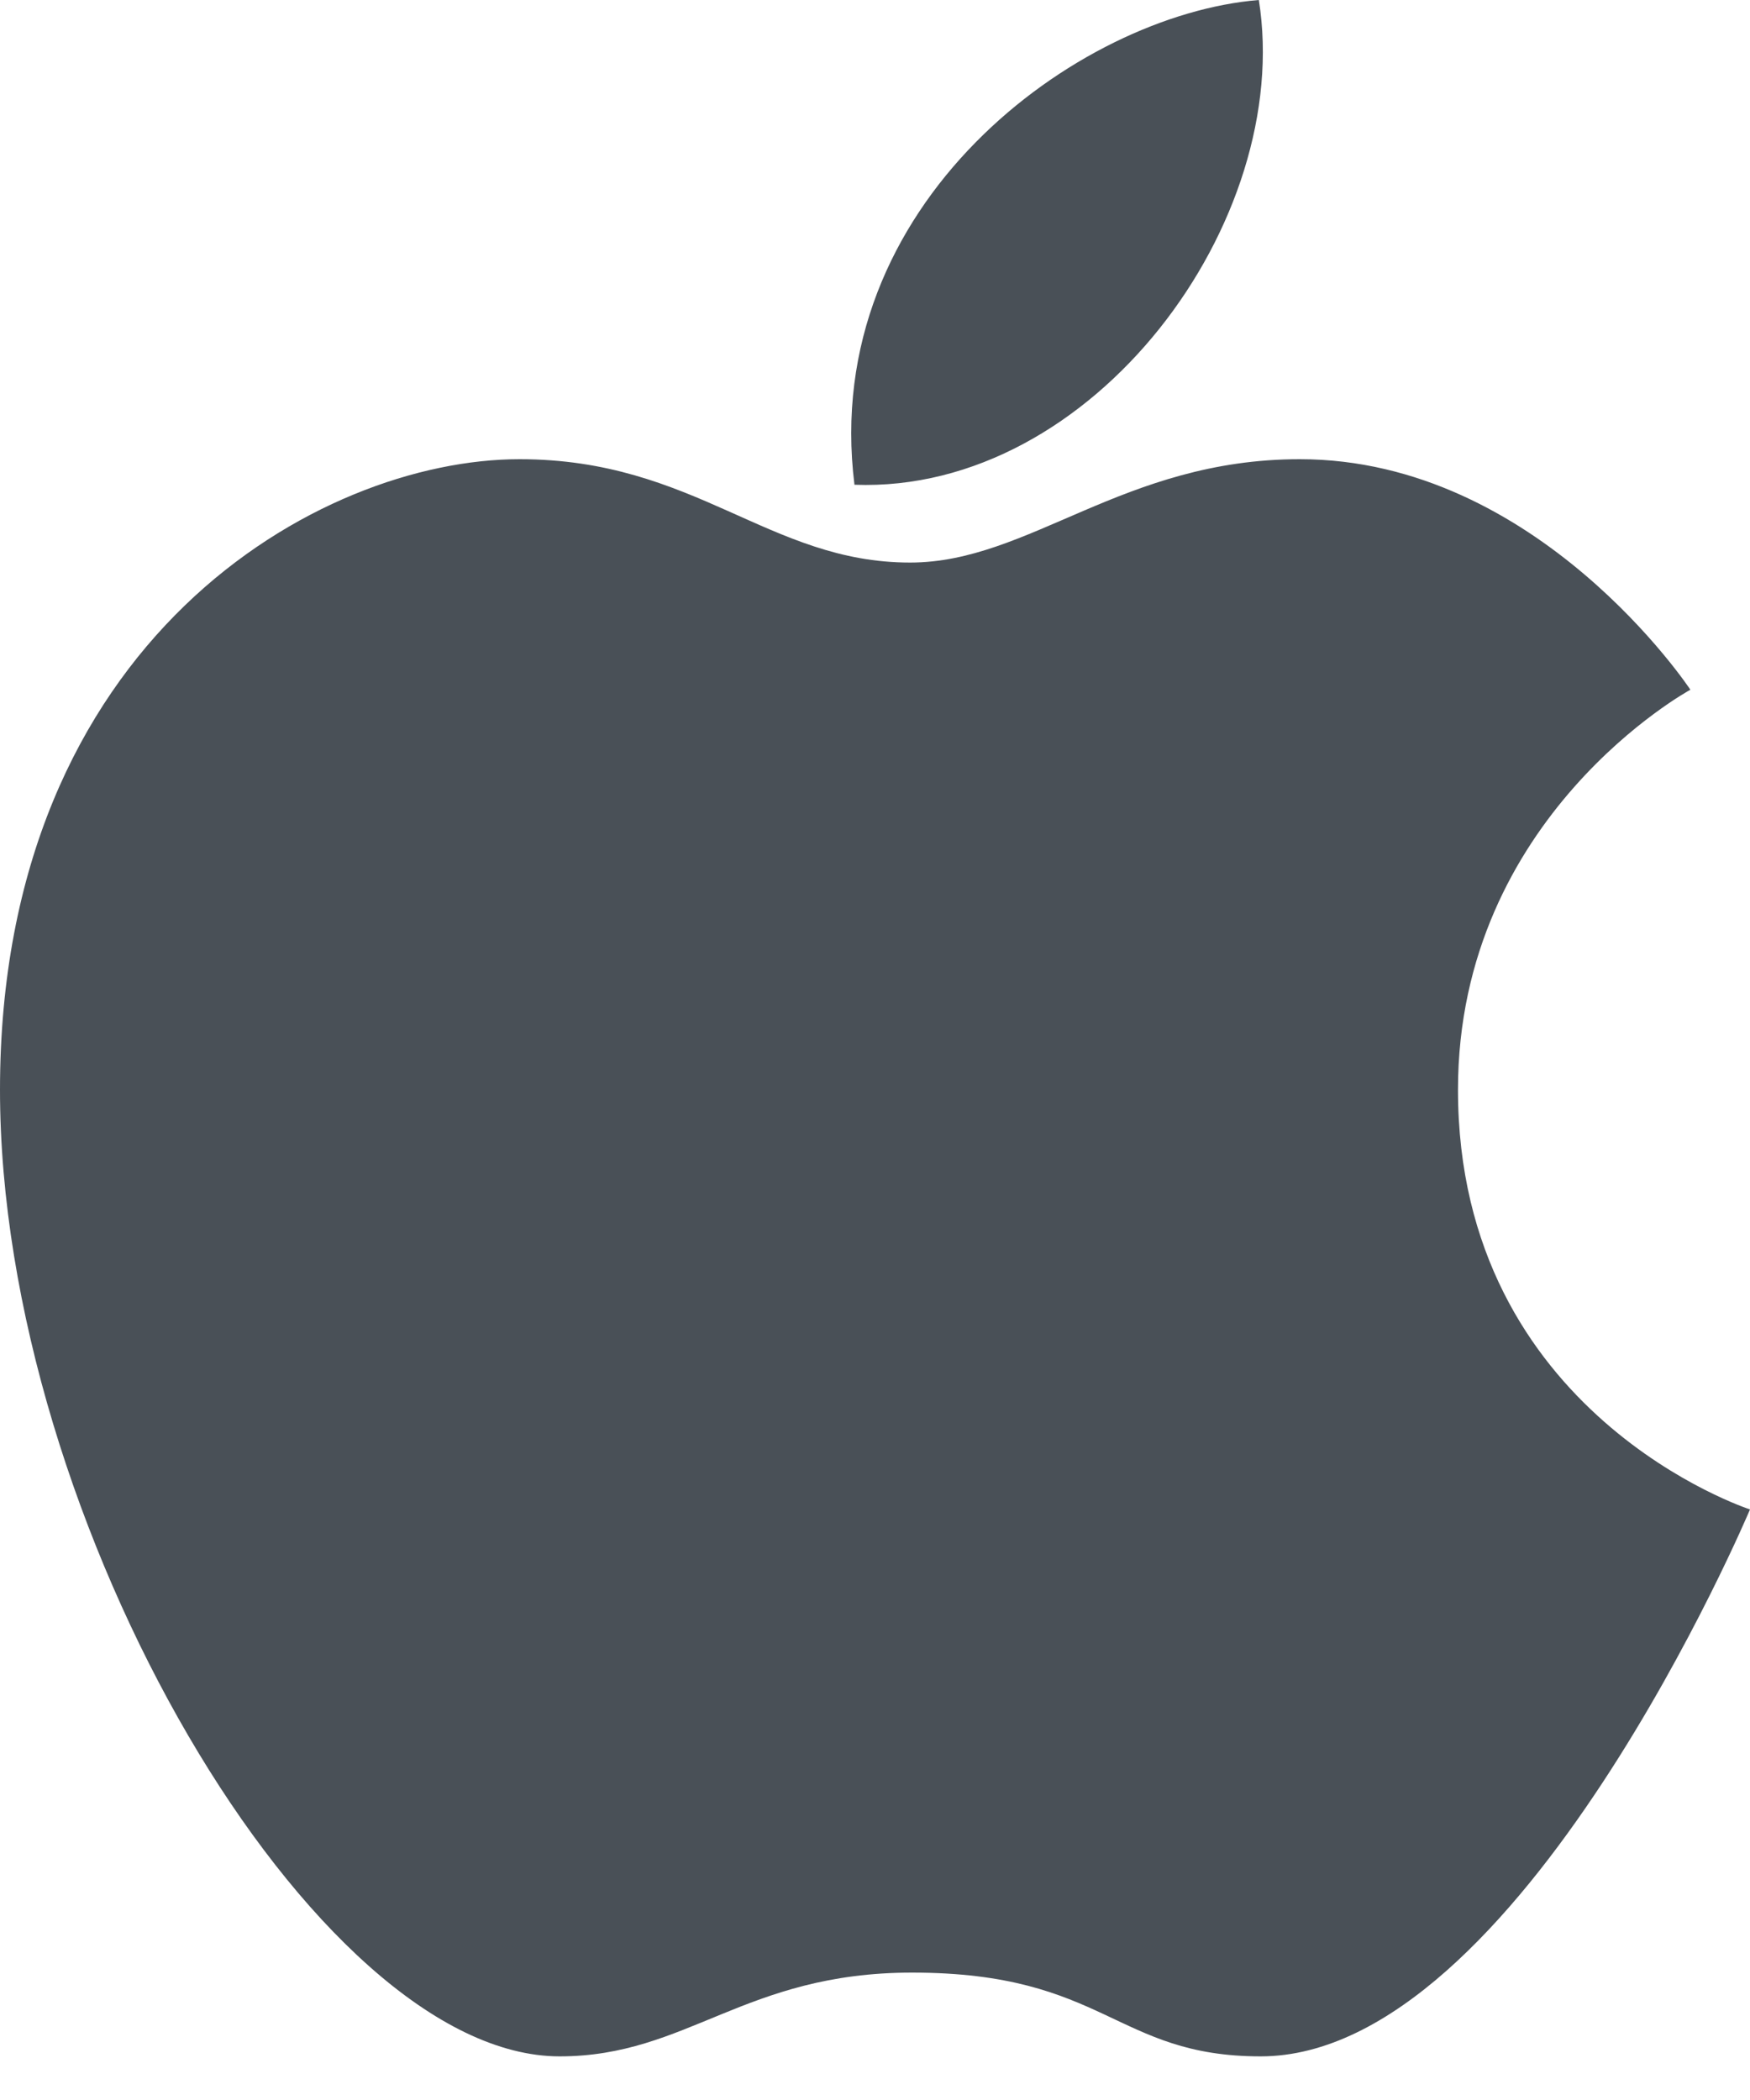 <svg width="15" height="18" viewBox="0 0 15 18" fill="none" xmlns="http://www.w3.org/2000/svg">
<path fill-rule="evenodd" clip-rule="evenodd" d="M11.141 3.936C13.184 3.936 14.489 5.912 14.489 5.912C14.489 5.912 12.497 6.993 12.497 9.341C12.497 12.128 15 12.938 15 12.938C15 12.938 13.024 17.626 10.806 17.626C9.559 17.626 9.476 16.908 7.818 16.908C6.379 16.908 5.893 17.626 4.797 17.626C2.704 17.626 0 13.057 0 9.341C0 5.481 2.737 3.936 4.453 3.936C5.96 3.936 6.588 4.822 7.801 4.822C8.823 4.822 9.626 3.936 11.141 3.936ZM10.79 0C11.091 1.892 9.375 4.231 7.324 4.155C7.023 1.748 9.233 0.127 10.79 0Z" fill="#495057"/>
</svg>
